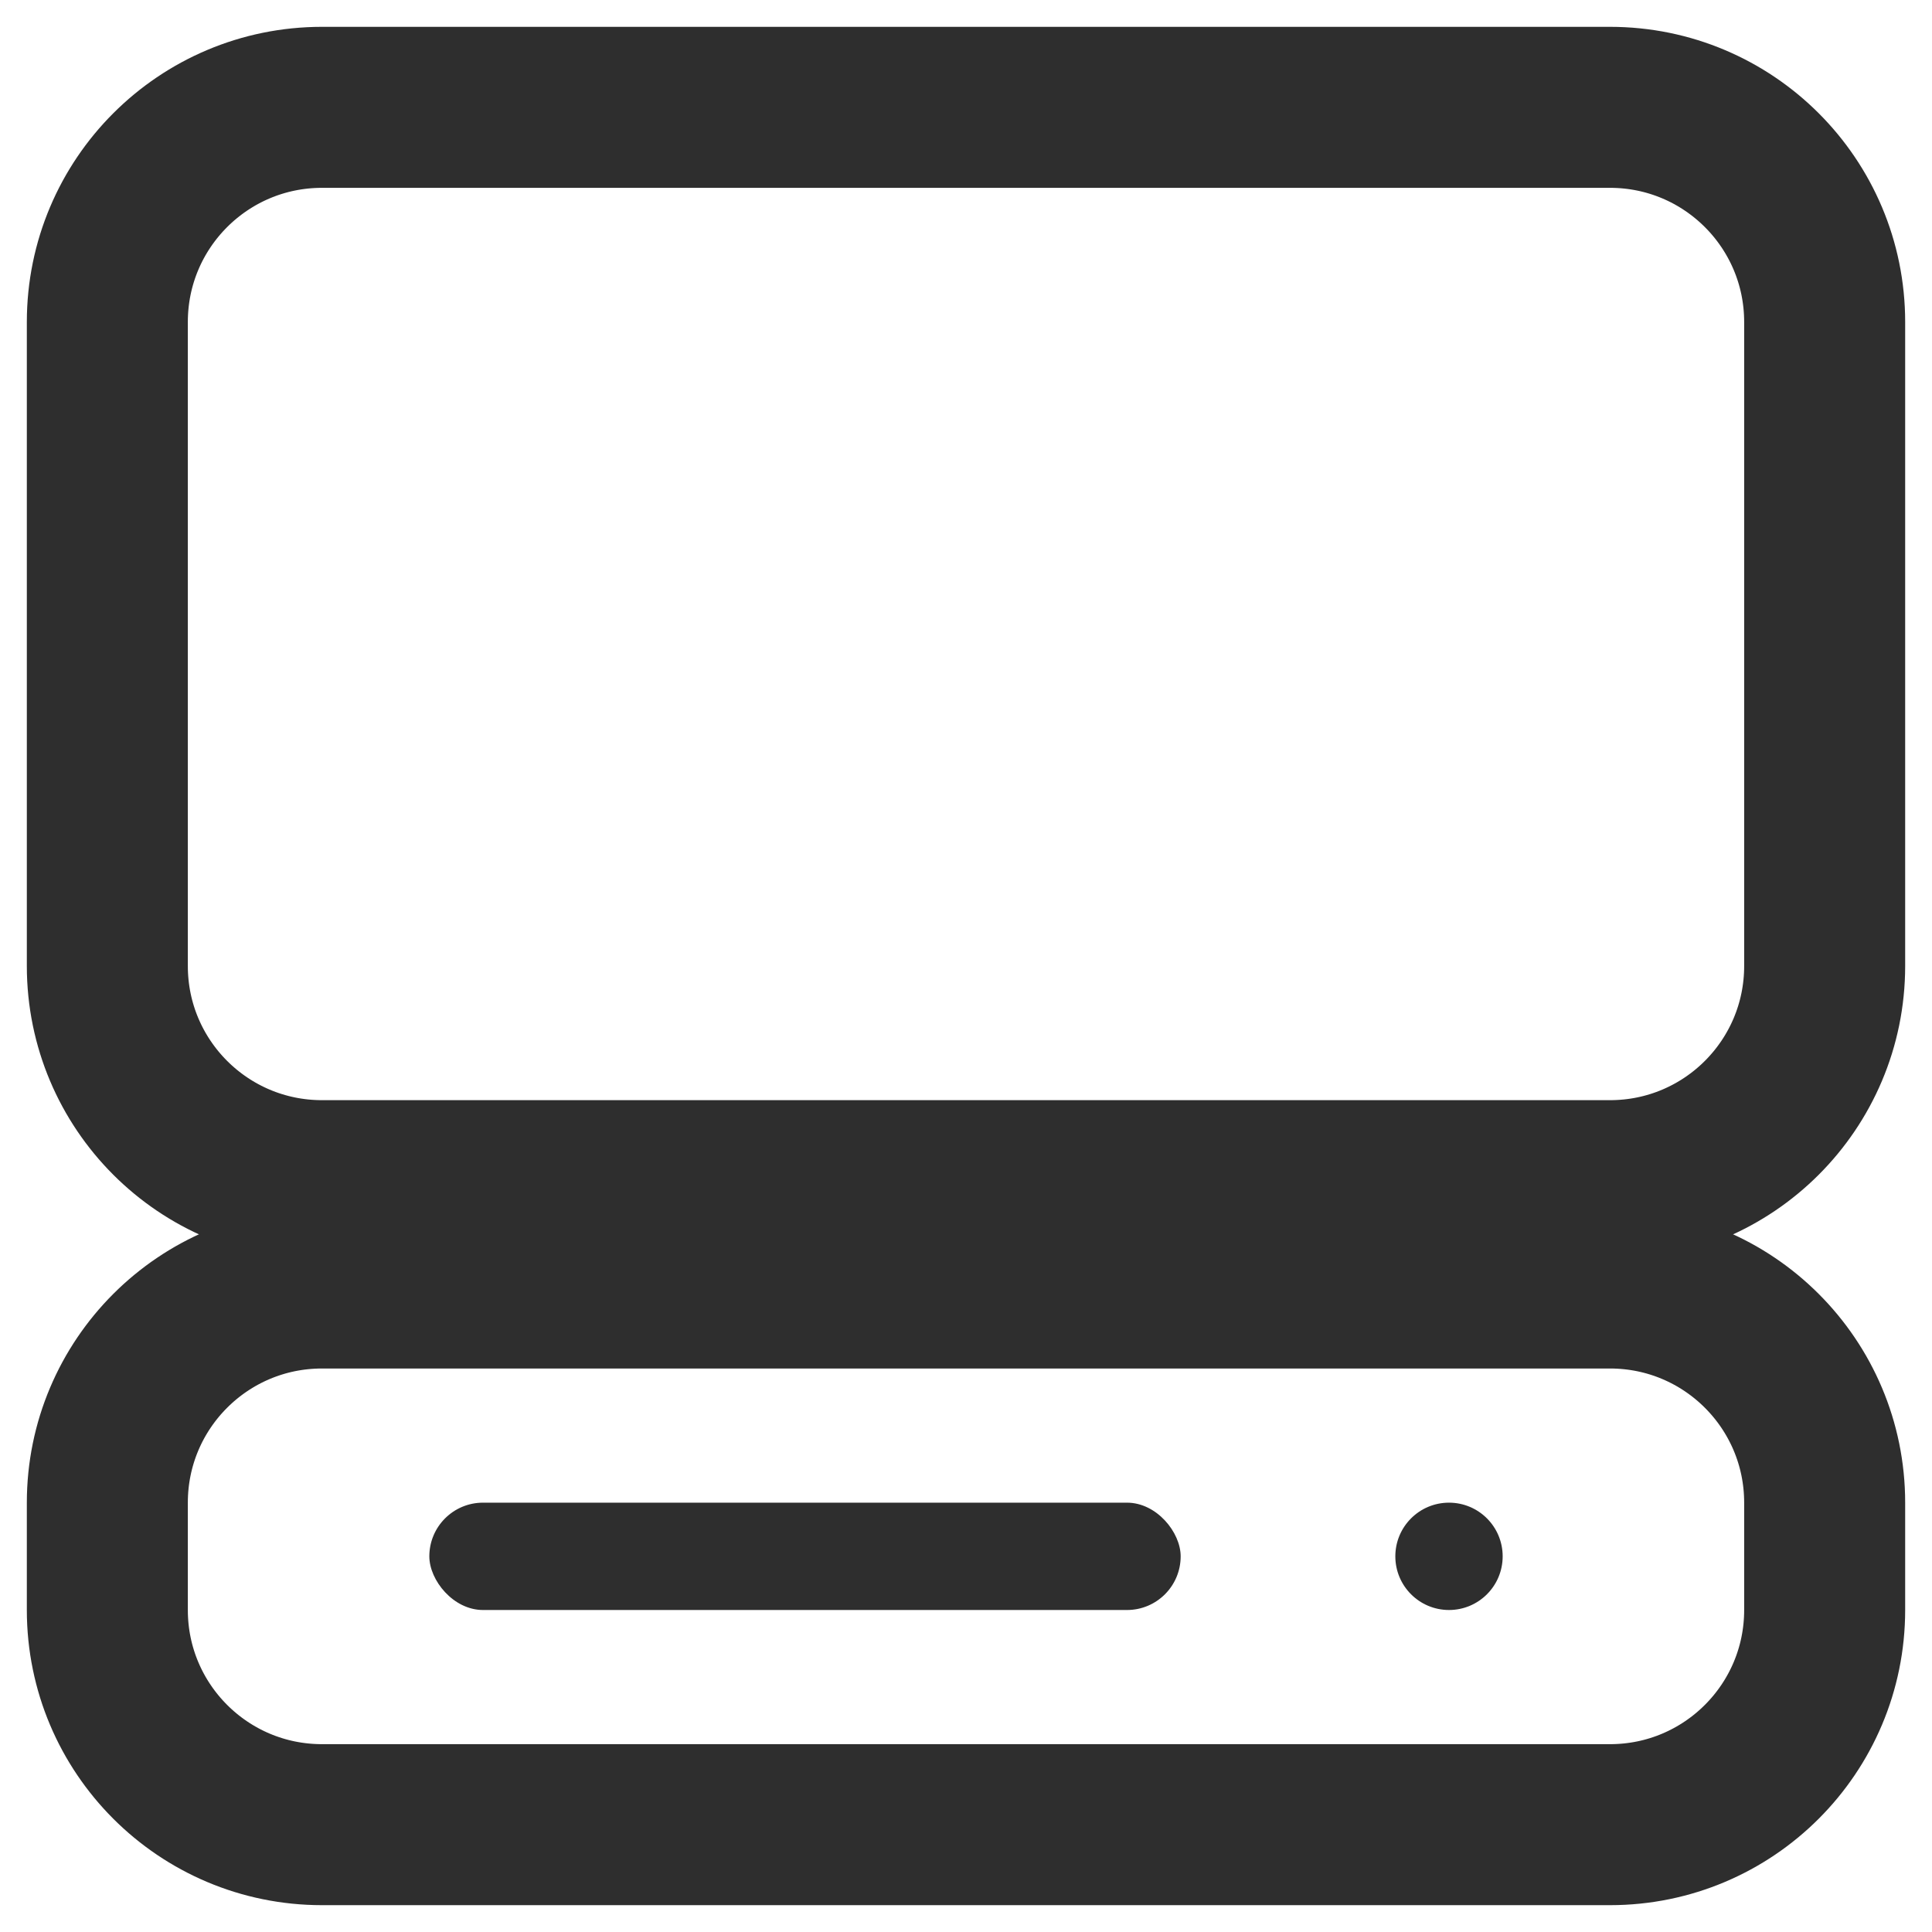 <?xml version="1.0" encoding="UTF-8"?> <svg xmlns="http://www.w3.org/2000/svg" width="18" height="18" viewBox="0 0 18 18" fill="none"><path d="M1 9V3C1 1.895 1.895 1 3 1H15C16.105 1 17 1.895 17 3V9C17 10.105 16.105 11 15 11H3C1.895 11 1 10.105 1 9Z" stroke="#2E2E2E" stroke-width="1.5"></path><path d="M1 15V14C1 12.895 1.895 12 3 12H15C16.105 12 17 12.895 17 14V15C17 16.105 16.105 17 15 17H3C1.895 17 1 16.105 1 15Z" stroke="#2E2E2E" stroke-width="1.5"></path><circle cx="13.5" cy="14.5" r="0.5" fill="#2E2E2E"></circle><rect x="4" y="14" width="7" height="1" rx="0.5" fill="#2E2E2E"></rect></svg> 